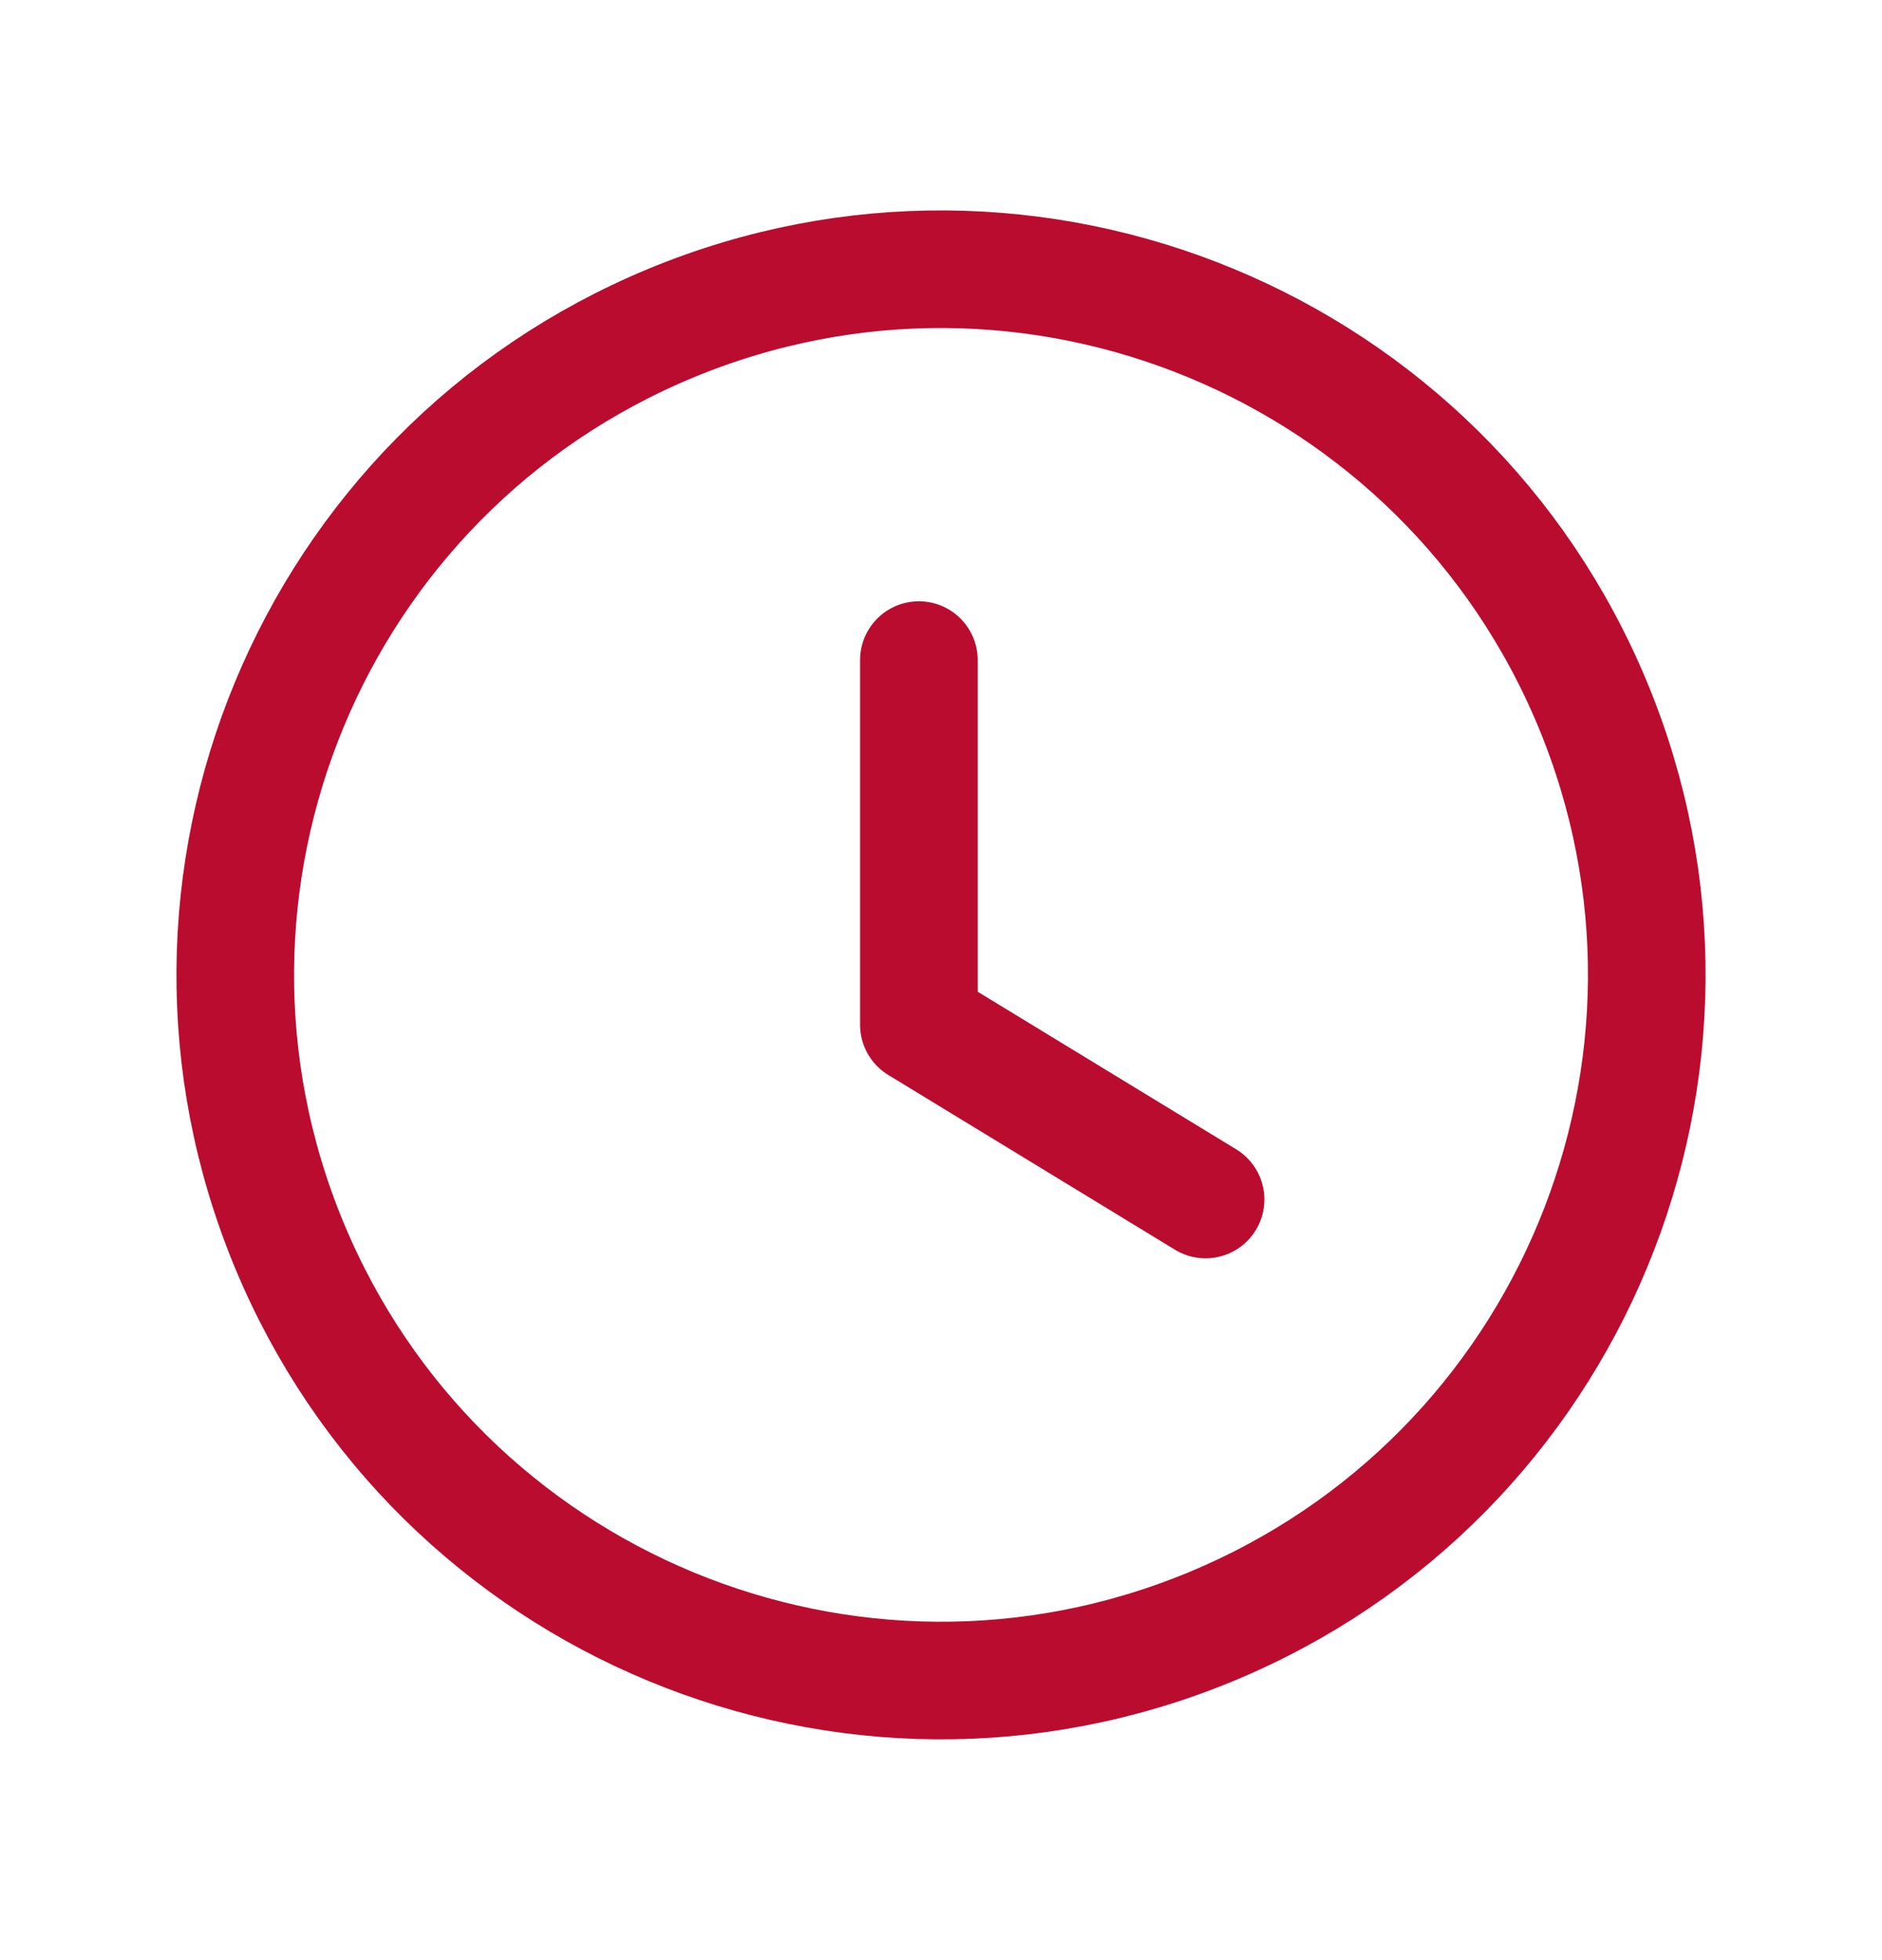 <svg width="24" height="25" viewBox="0 0 24 25" fill="none" xmlns="http://www.w3.org/2000/svg">
<path d="M8.557 4.121C13.148 2.219 18.411 4.4 20.313 8.991C22.215 13.582 20.034 18.845 15.443 20.747C10.852 22.649 5.589 20.468 3.687 15.877C1.786 11.286 3.966 6.023 8.557 4.121" stroke="#BA0C2F" stroke-width="1.5" stroke-linecap="round" stroke-linejoin="round"/>
<path d="M11.718 8.419V13.07L15.374 15.299" stroke="#BA0C2F" stroke-width="1.5" stroke-linecap="round" stroke-linejoin="round"/>
</svg>
